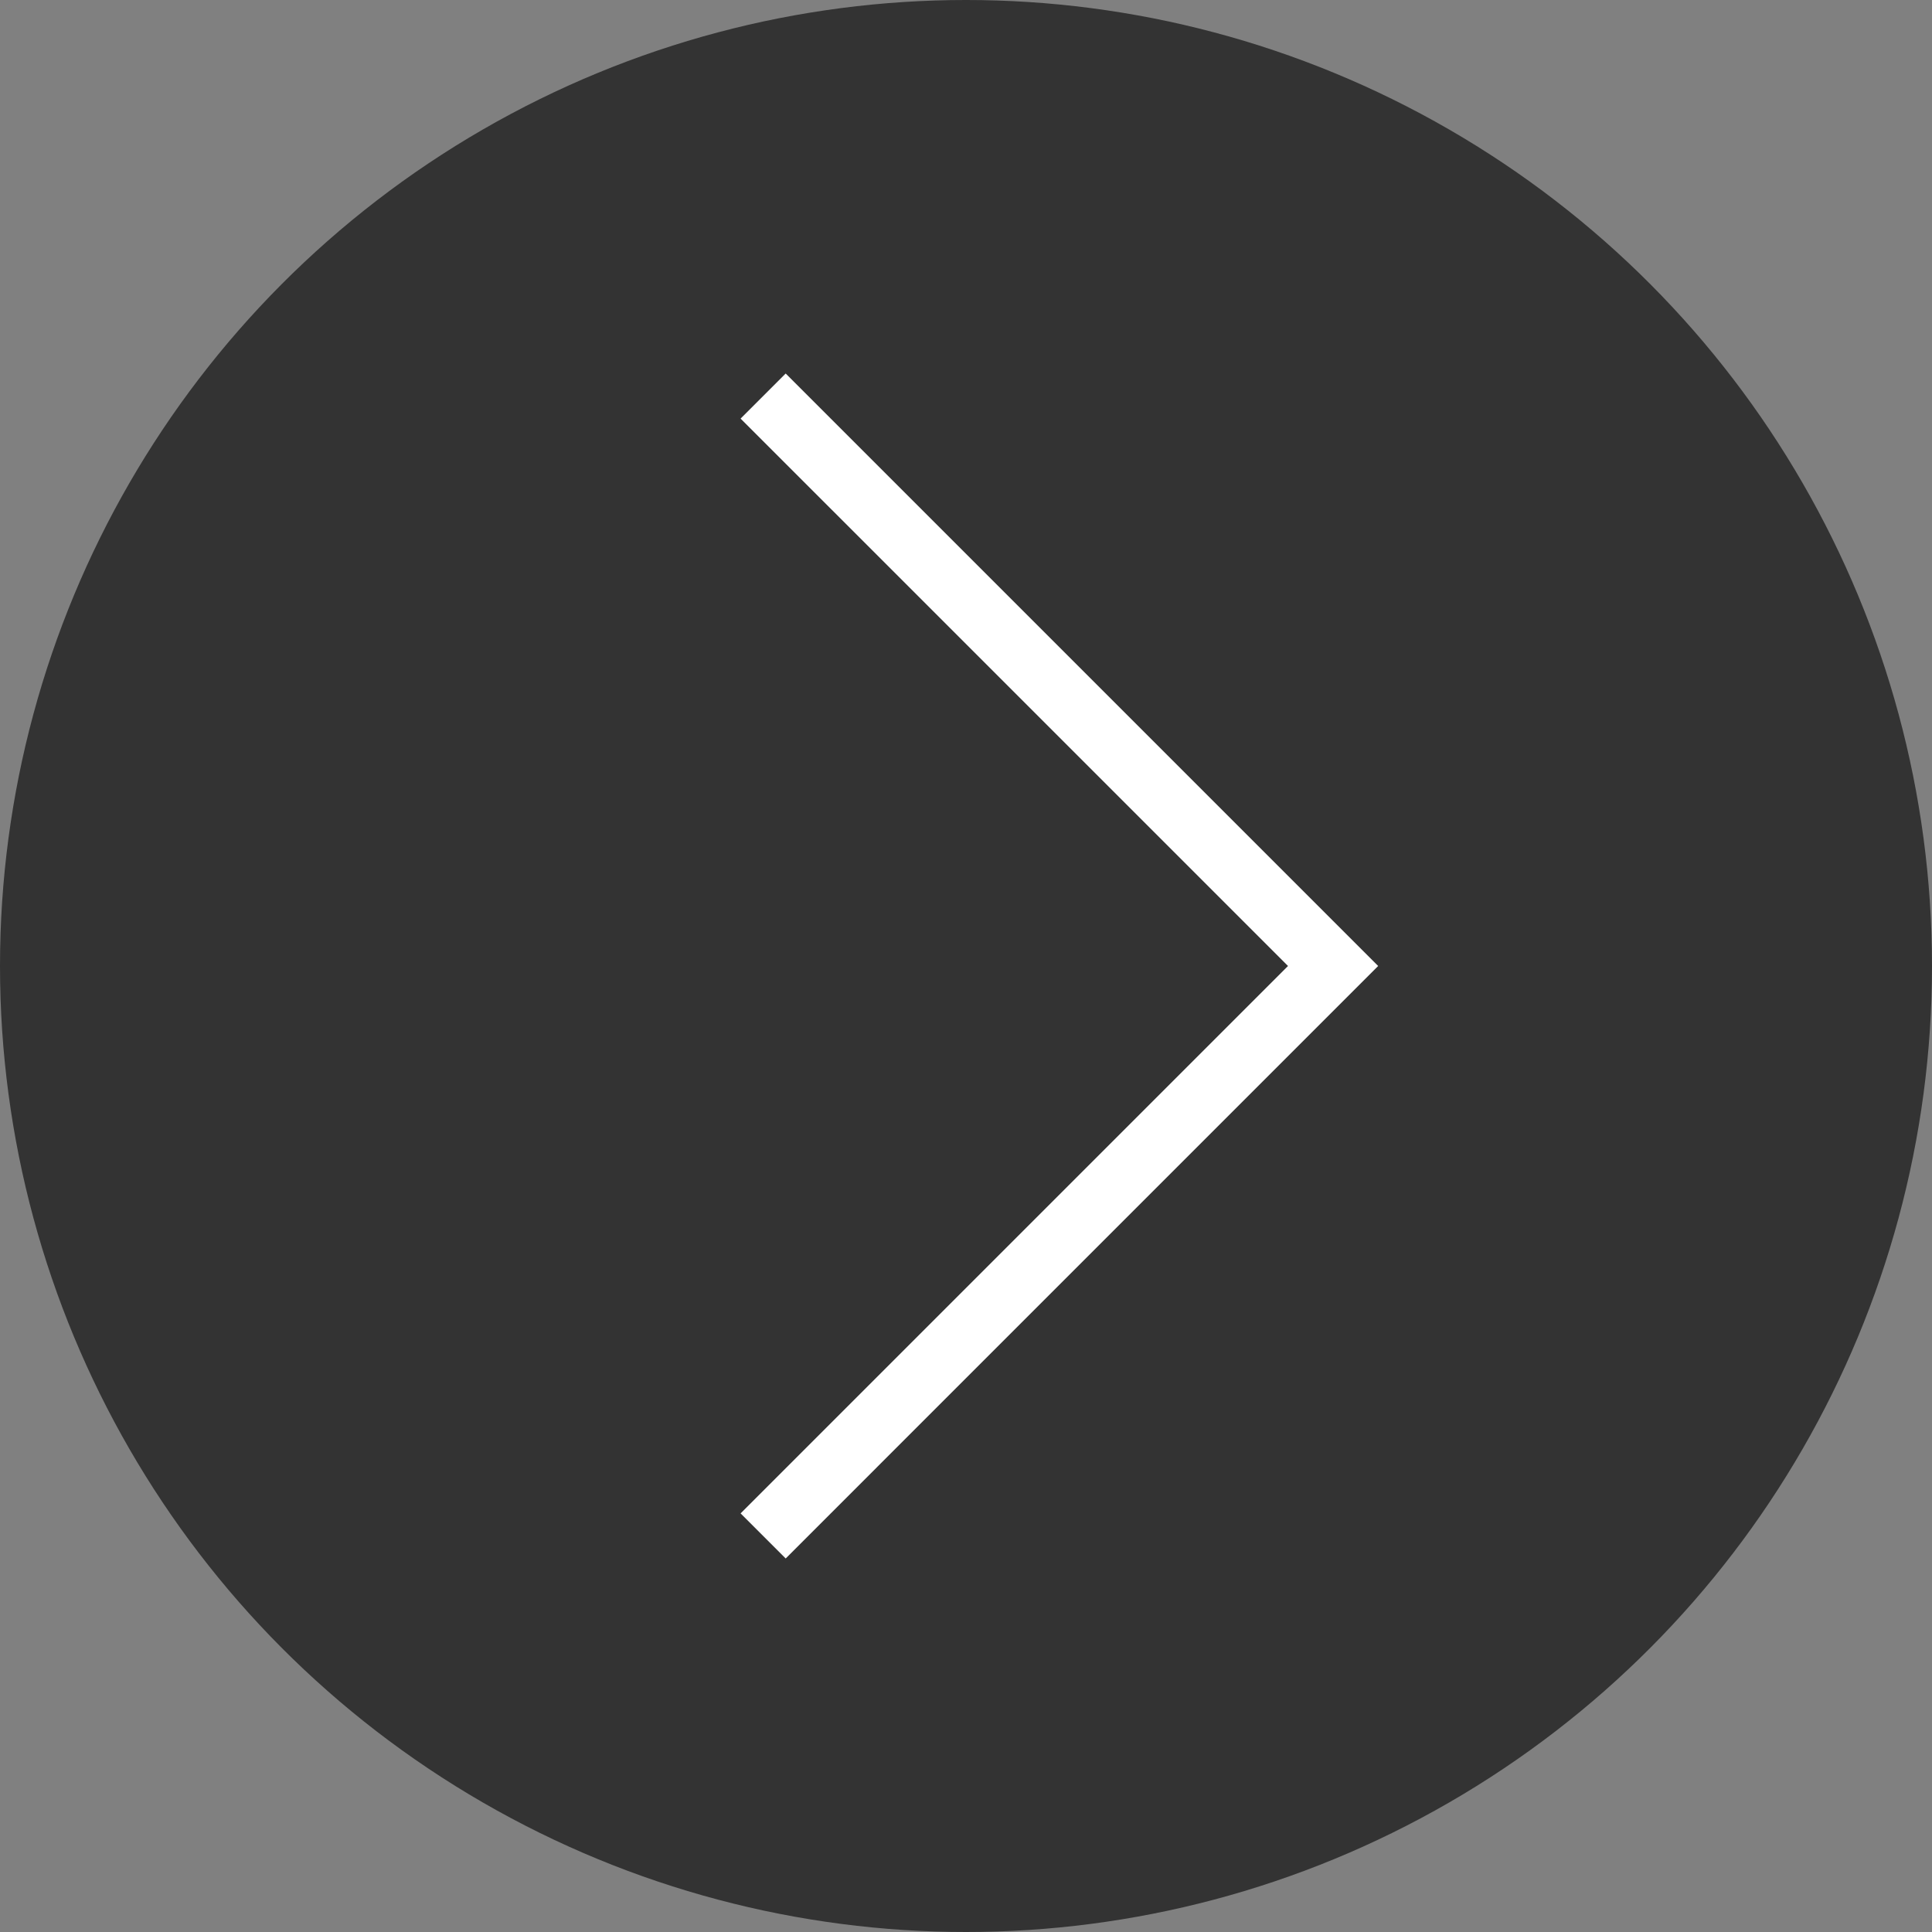 <?xml version="1.0" encoding="UTF-8" standalone="no"?>
<!-- Generator: Adobe Illustrator 21.1.0, SVG Export Plug-In . SVG Version: 6.00 Build 0)  -->

<svg xmlns:dc="http://purl.org/dc/elements/1.1/" xmlns:cc="http://creativecommons.org/ns#" xmlns:rdf="http://www.w3.org/1999/02/22-rdf-syntax-ns#" xmlns:svg="http://www.w3.org/2000/svg" xmlns="http://www.w3.org/2000/svg" xmlns:sodipodi="http://sodipodi.sourceforge.net/DTD/sodipodi-0.dtd" xmlns:inkscape="http://www.inkscape.org/namespaces/inkscape" version="1.1" id="Layer_1" x="0px" y="0px" viewBox="0 0 30 30" style="enable-background:new 0 0 30 30;" xml:space="preserve" sodipodi:docname="arrow_right.svg" inkscape:version="0.92.3 (2405546, 2018-03-11)"><rect x="0" y="0" width="30" height="30" fill="#808080" stroke="none"/><defs id="defs11" /><sodipodi:namedview pagecolor="#ffffff" bordercolor="#666666" borderopacity="1" objecttolerance="10" gridtolerance="10" guidetolerance="10" inkscape:pageopacity="0" inkscape:pageshadow="2" inkscape:window-width="724" inkscape:window-height="480" id="namedview9" showgrid="false" inkscape:zoom="7.8666667" inkscape:cx="15" inkscape:cy="15" inkscape:window-x="0" inkscape:window-y="0" inkscape:window-maximized="0" inkscape:current-layer="g6" />
<style type="text/css" id="style2">
	.st0{fill:#FFFFFF;}
</style>
<g id="g6">
	<circle id="XMLID_1_" cx="15" cy="15" r="15" style="fill:#333333" />
	<polygon id="XMLID_18_" class="st0" points="20,15 11.5,6.5 12.2,5.8 20.7,14.3 21.4,15 20.7,15.7 12.2,24.2 11.5,23.5  " />
</g>
</svg>